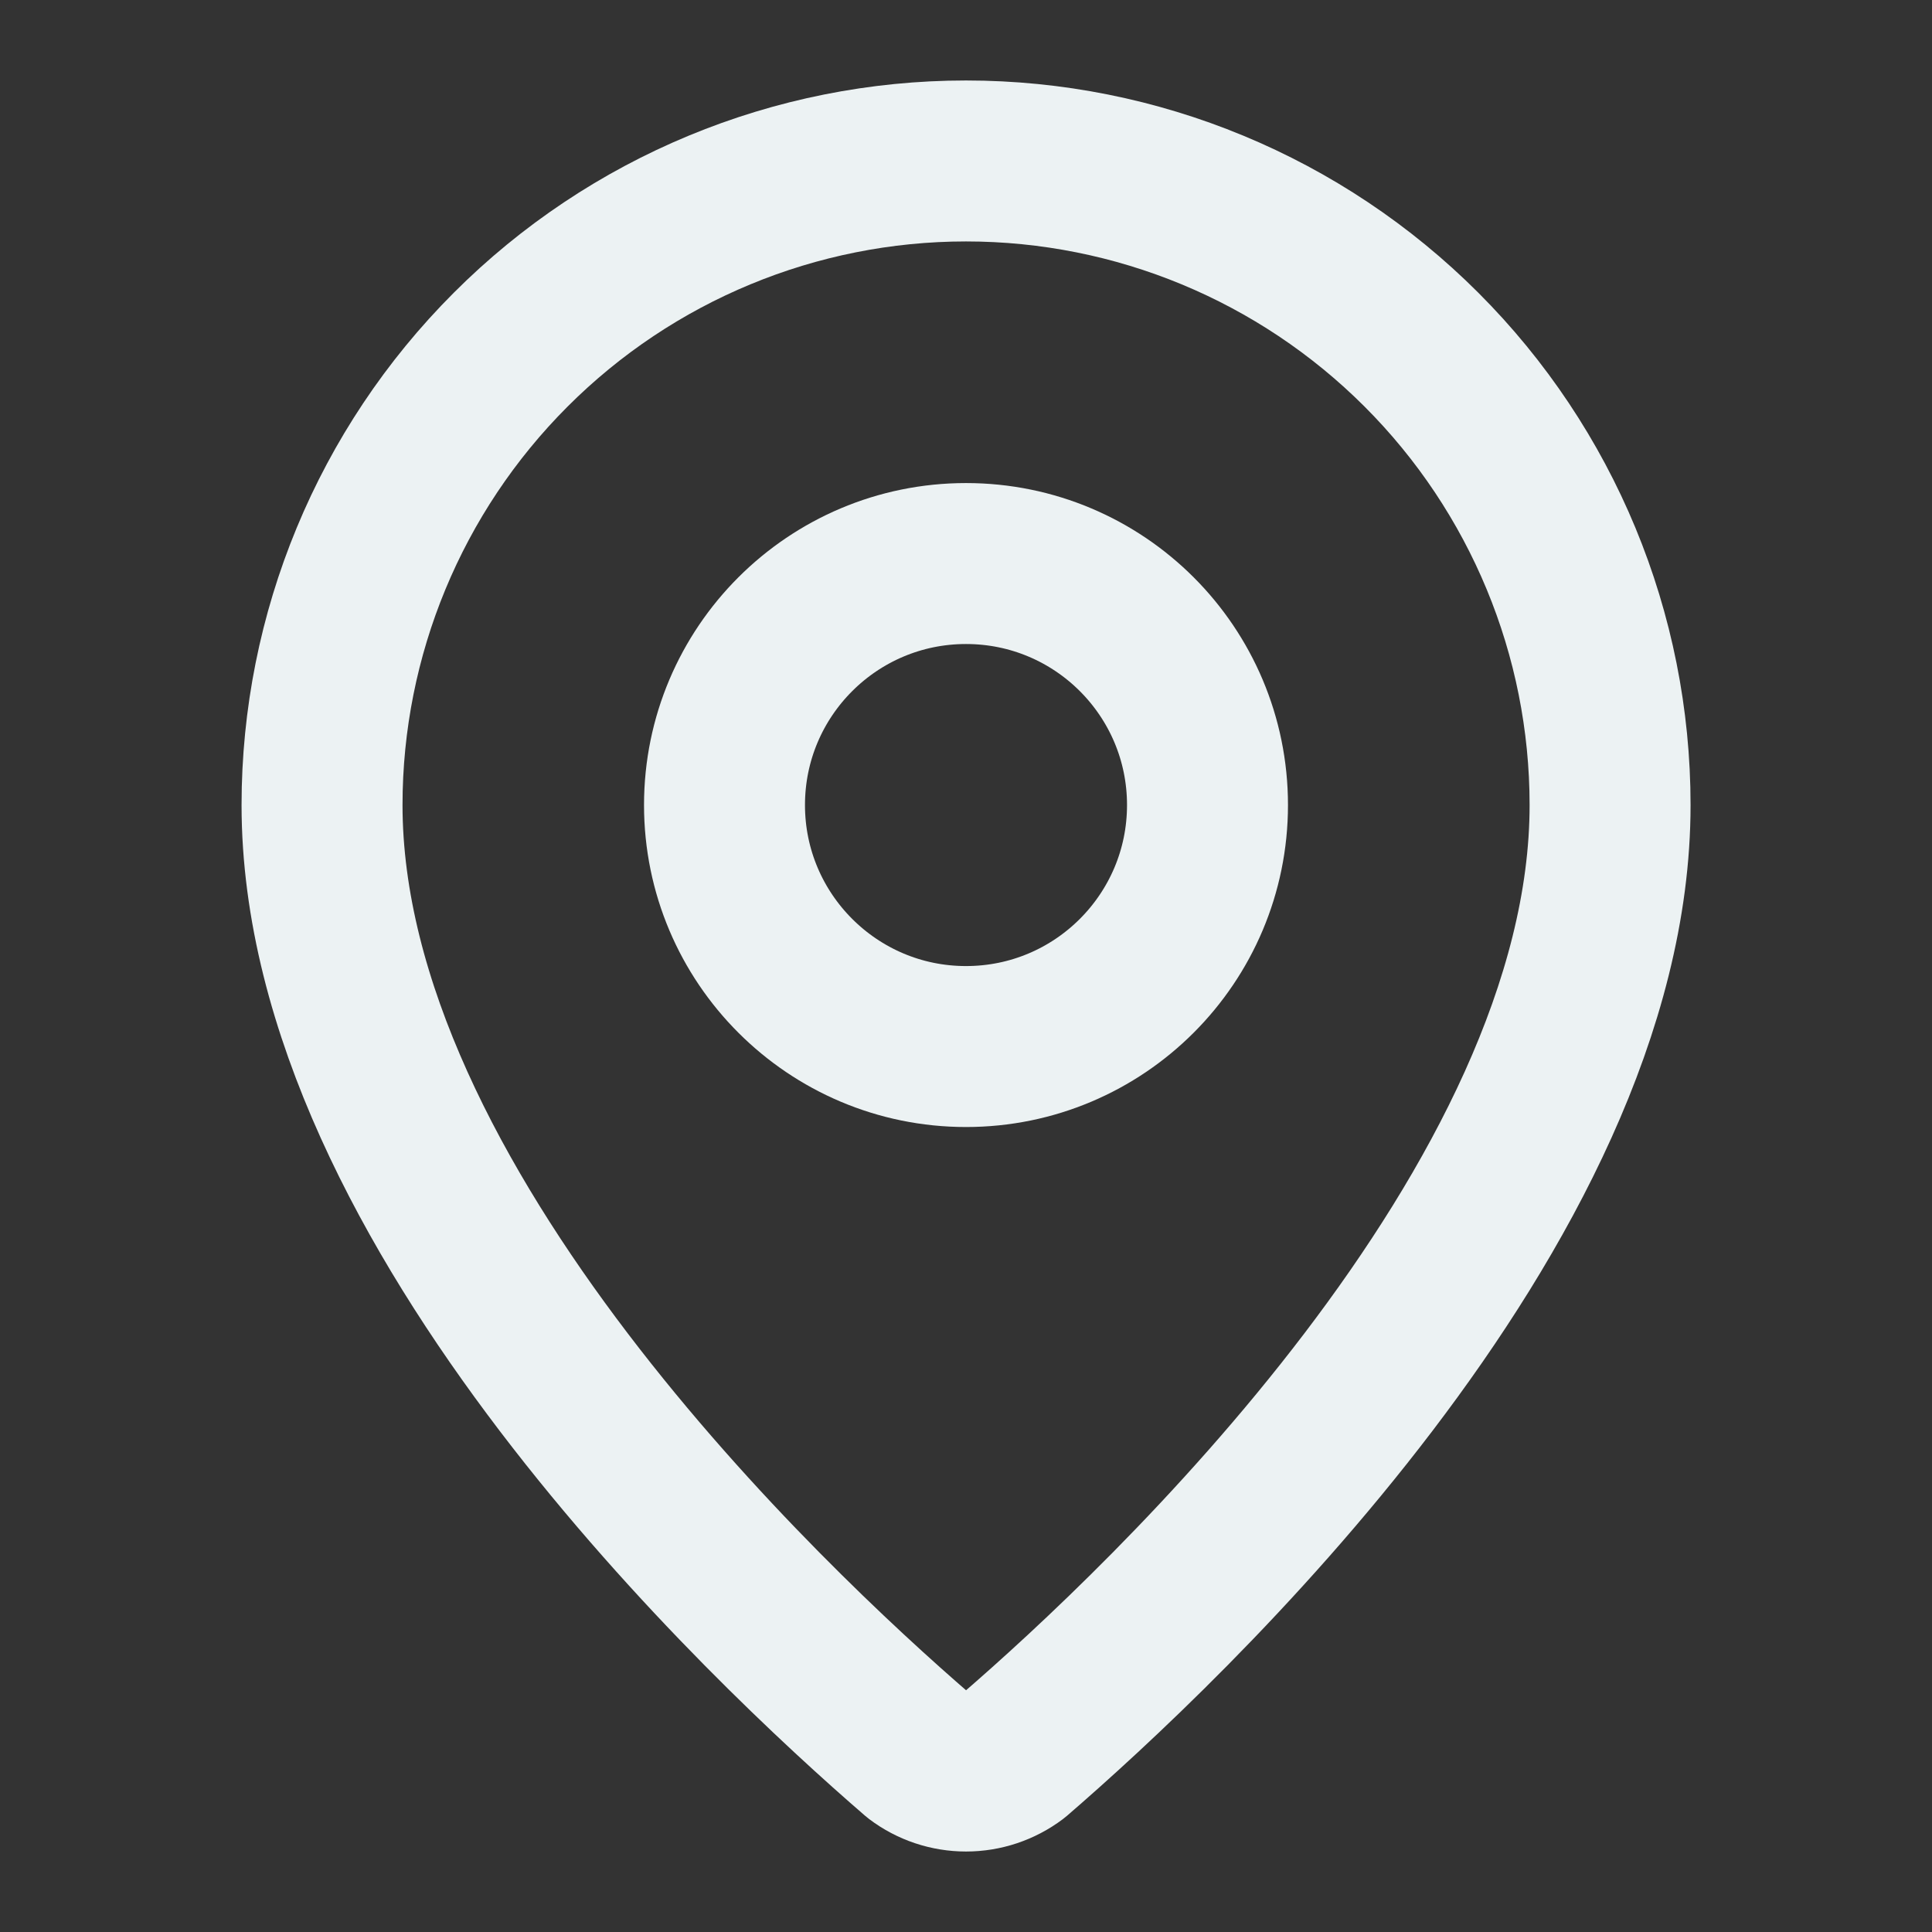 <svg width="16" height="16" viewBox="0 0 16 16" fill="none" xmlns="http://www.w3.org/2000/svg">
<rect x="0" y="0" width="16" height="16" fill="#333333" stroke="none"/>
<path d="M13.334 6.667C13.334 9.995 9.641 13.462 8.401 14.533C8.285 14.62 8.145 14.667 8 14.667C7.856 14.667 7.715 14.62 7.6 14.533C6.36 13.462 2.667 9.995 2.667 6.667C2.667 5.252 3.229 3.896 4.229 2.896C5.229 1.895 6.586 1.333 8 1.333C9.415 1.333 10.771 1.895 11.772 2.896C12.772 3.896 13.334 5.252 13.334 6.667Z" stroke="#ECF2F3" stroke-width="1.333" stroke-linecap="round" stroke-linejoin="round"/>
<path d="M8 8.667C9.105 8.667 10 7.771 10 6.667C10 5.562 9.105 4.667 8 4.667C6.896 4.667 6 5.562 6 6.667C6 7.771 6.896 8.667 8 8.667Z" stroke="#ECF2F3" stroke-width="1.333" stroke-linecap="round" stroke-linejoin="round"/>
</svg>
